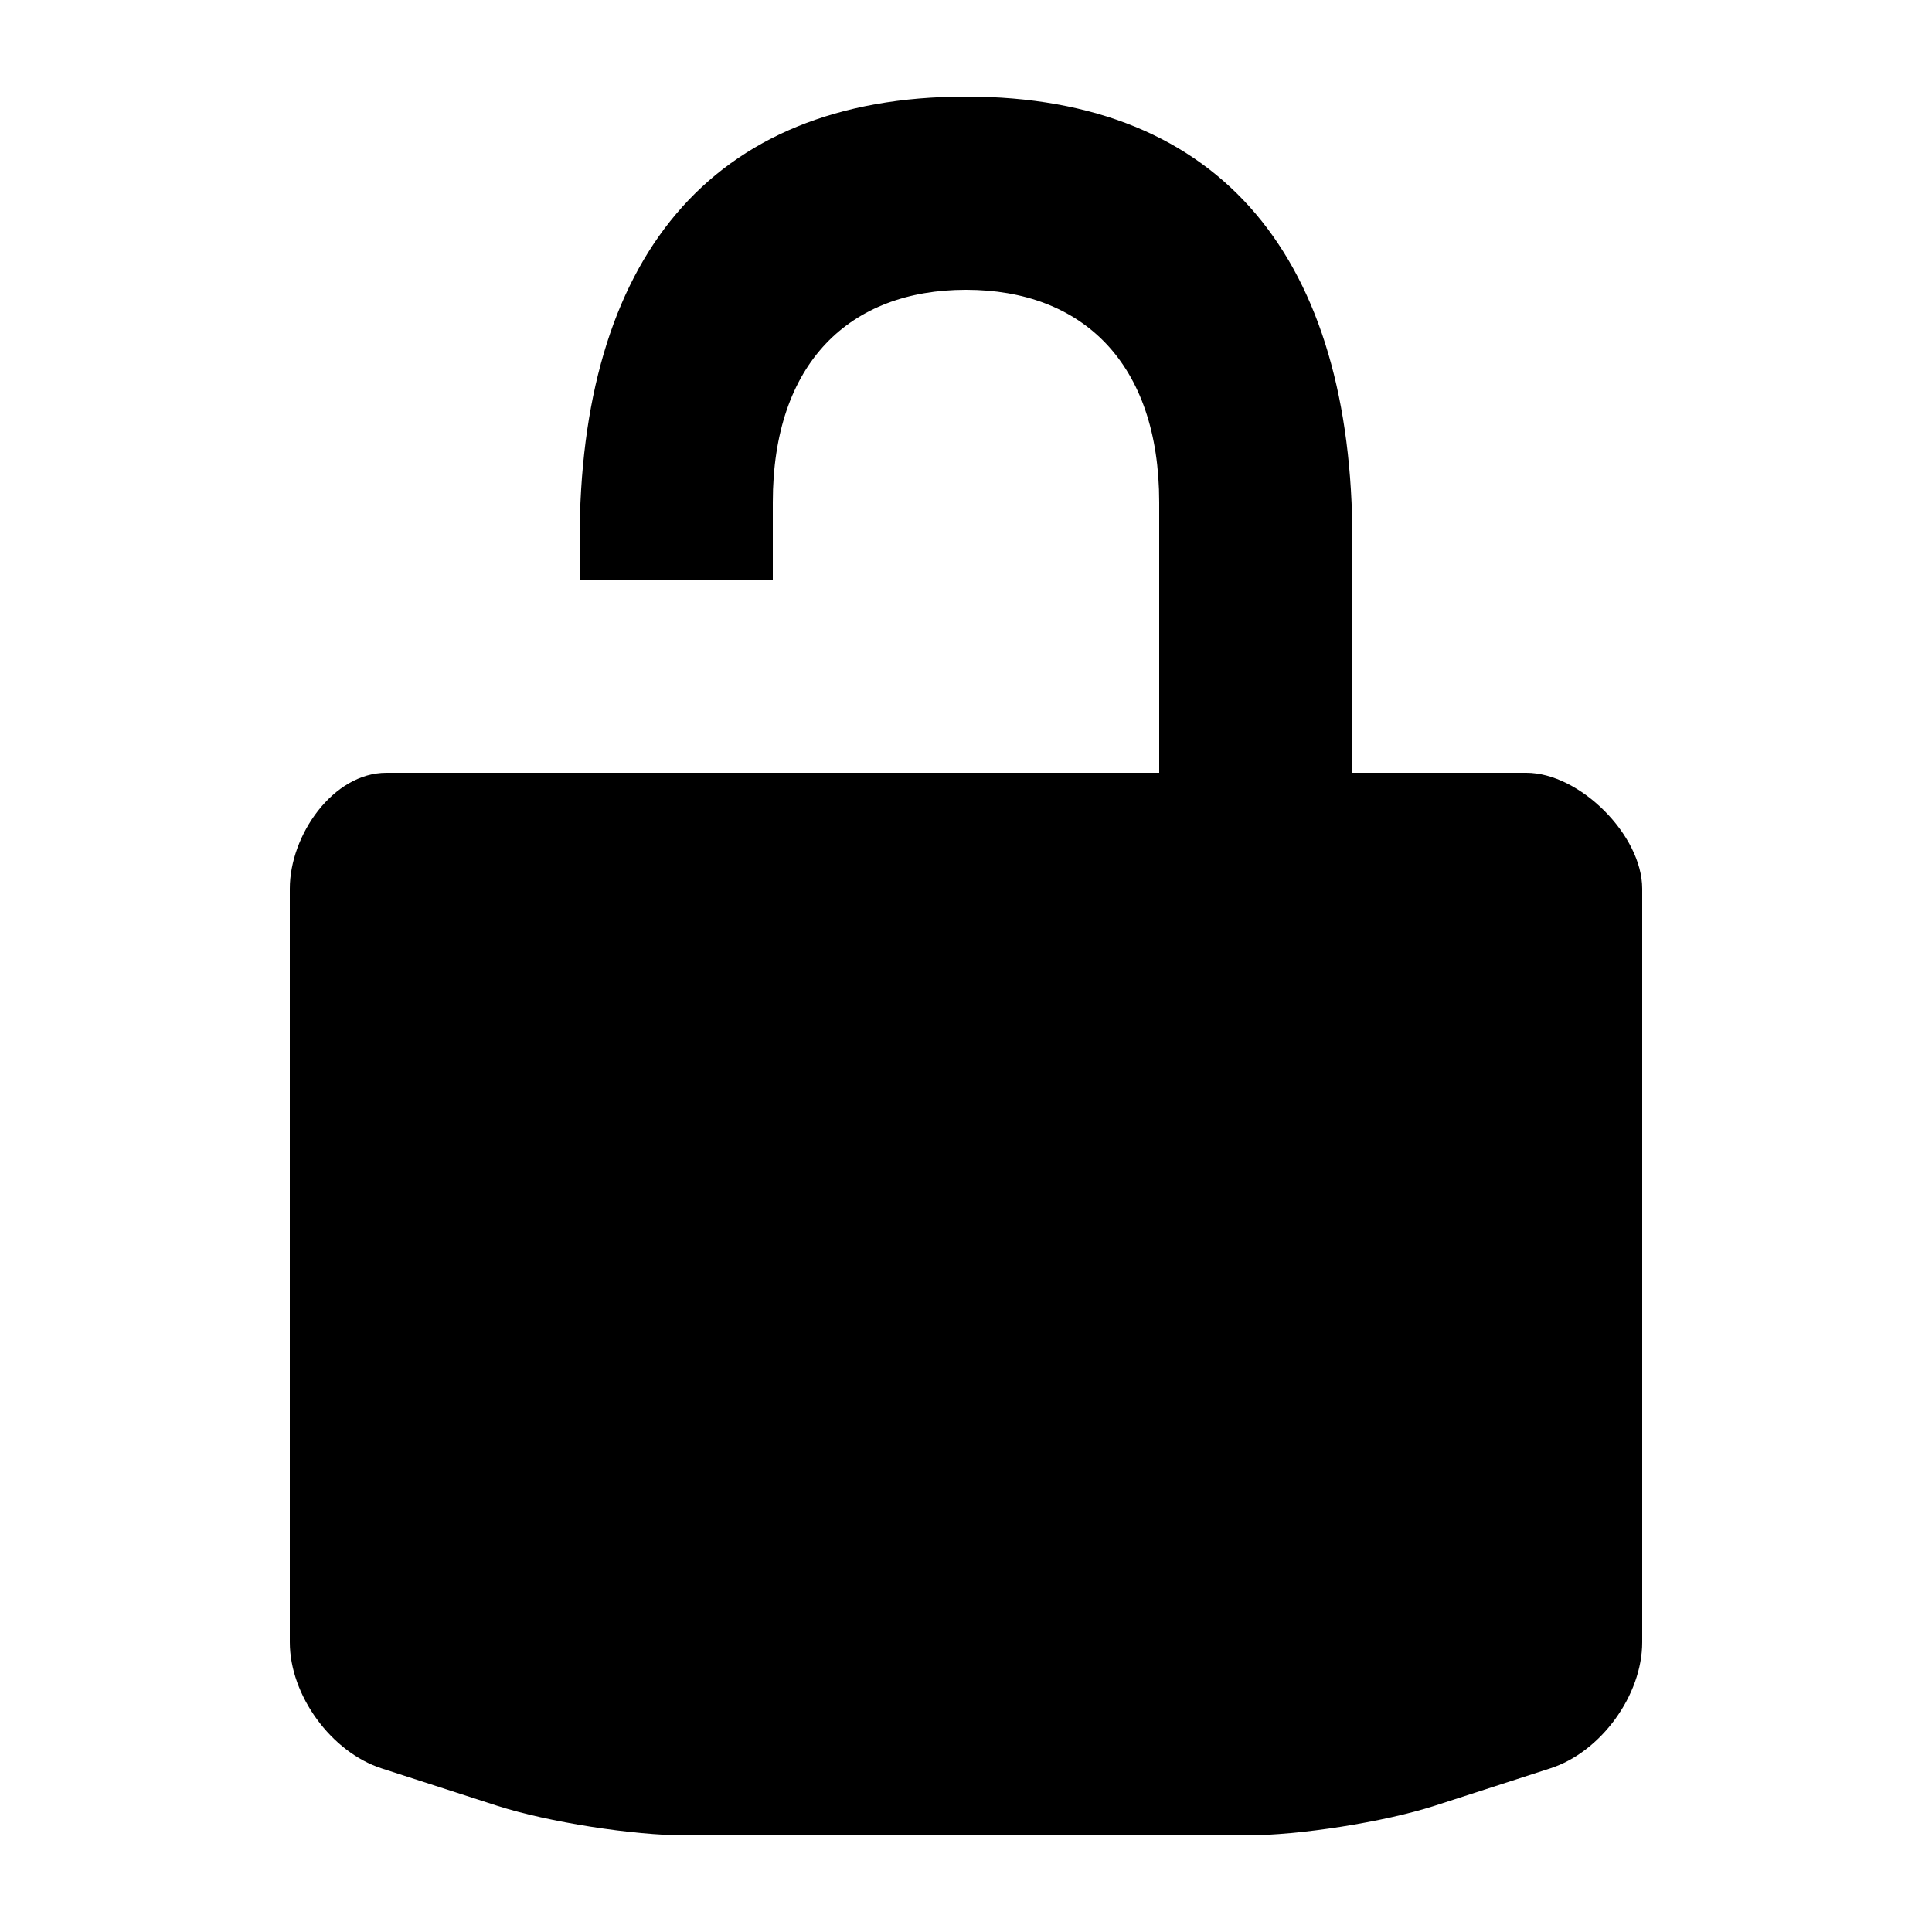 <?xml version="1.0" encoding="utf-8"?>
<!DOCTYPE svg PUBLIC "-//W3C//DTD SVG 1.1//EN" "http://www.w3.org/Graphics/SVG/1.1/DTD/svg11.dtd">
<svg version="1.1" xmlns="http://www.w3.org/2000/svg" xmlns:xlink="http://www.w3.org/1999/xlink" width="32" height="32" viewBox="0 0 32 32">

	<path d="M25.28 12.8h-2.88v-3.84c0-4.635-2.136-7.36-6.4-7.36-4.266 0-6.4 2.725-6.4 7.36v0.64h3.2v-1.28c0-2.312 1.275-3.52 3.2-3.52 1.923 0 3.2 1.208 3.2 3.52v4.48h-12.8c-0.885 0-1.6 1.035-1.6 1.92v12.48c0 0.88 0.686 1.821 1.523 2.091l1.914 0.619c0.838 0.269 2.243 0.49 3.123 0.49h9.28c0.882 0 2.286-0.221 3.123-0.491l1.914-0.619c0.837-0.269 1.523-1.21 1.523-2.090v-12.48c0-0.885-1.035-1.92-1.92-1.92z"></path>
</svg>
